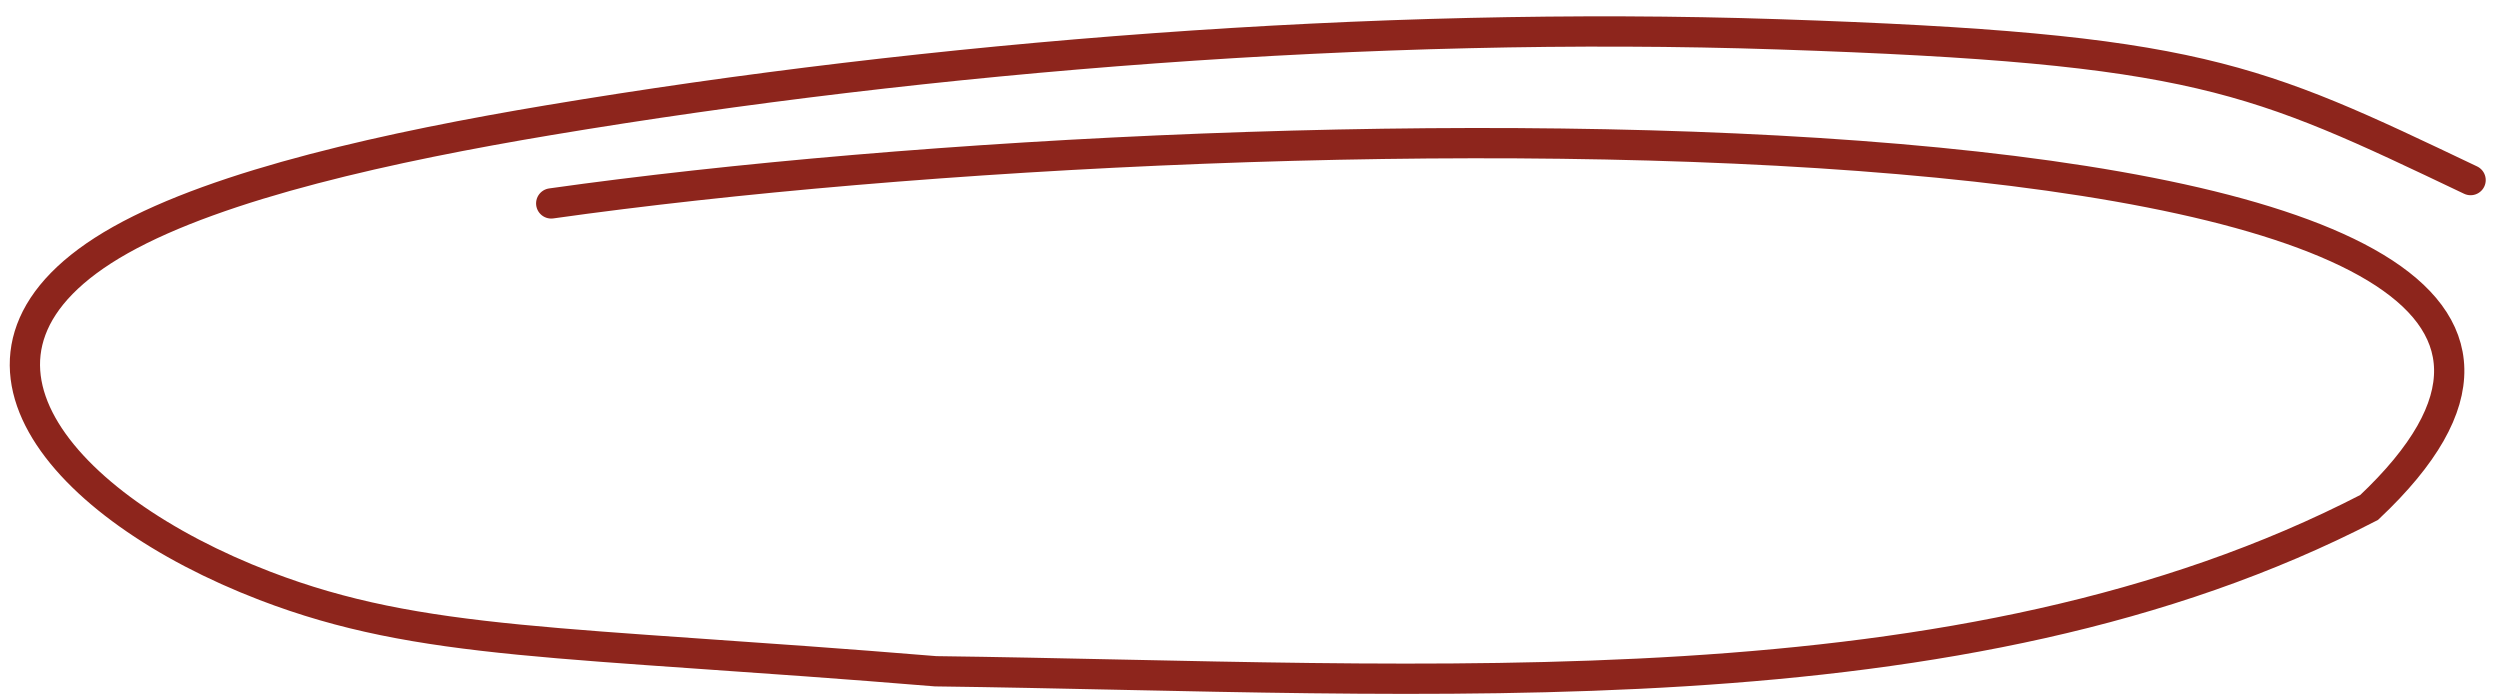<?xml version="1.0" encoding="UTF-8"?> <svg xmlns="http://www.w3.org/2000/svg" width="144" height="40" viewBox="0 0 144 40" fill="none"><path d="M31.75 11.717C73.322 5.856 162.259 4.926 136.462 29.23C112.88 41.432 82.385 39.03 53.894 38.665C32.392 36.894 24.315 37.222 15.263 33.746C3.462 29.214 -4.399 20.195 6.943 13.823C12.701 10.589 22.595 8.431 31.628 6.919C53.547 3.251 79.127 1.197 102.445 1.977C126.591 2.784 129.793 4.417 142.306 10.373" stroke="#8D251C" stroke-width="1.744" stroke-linecap="round"></path></svg> 